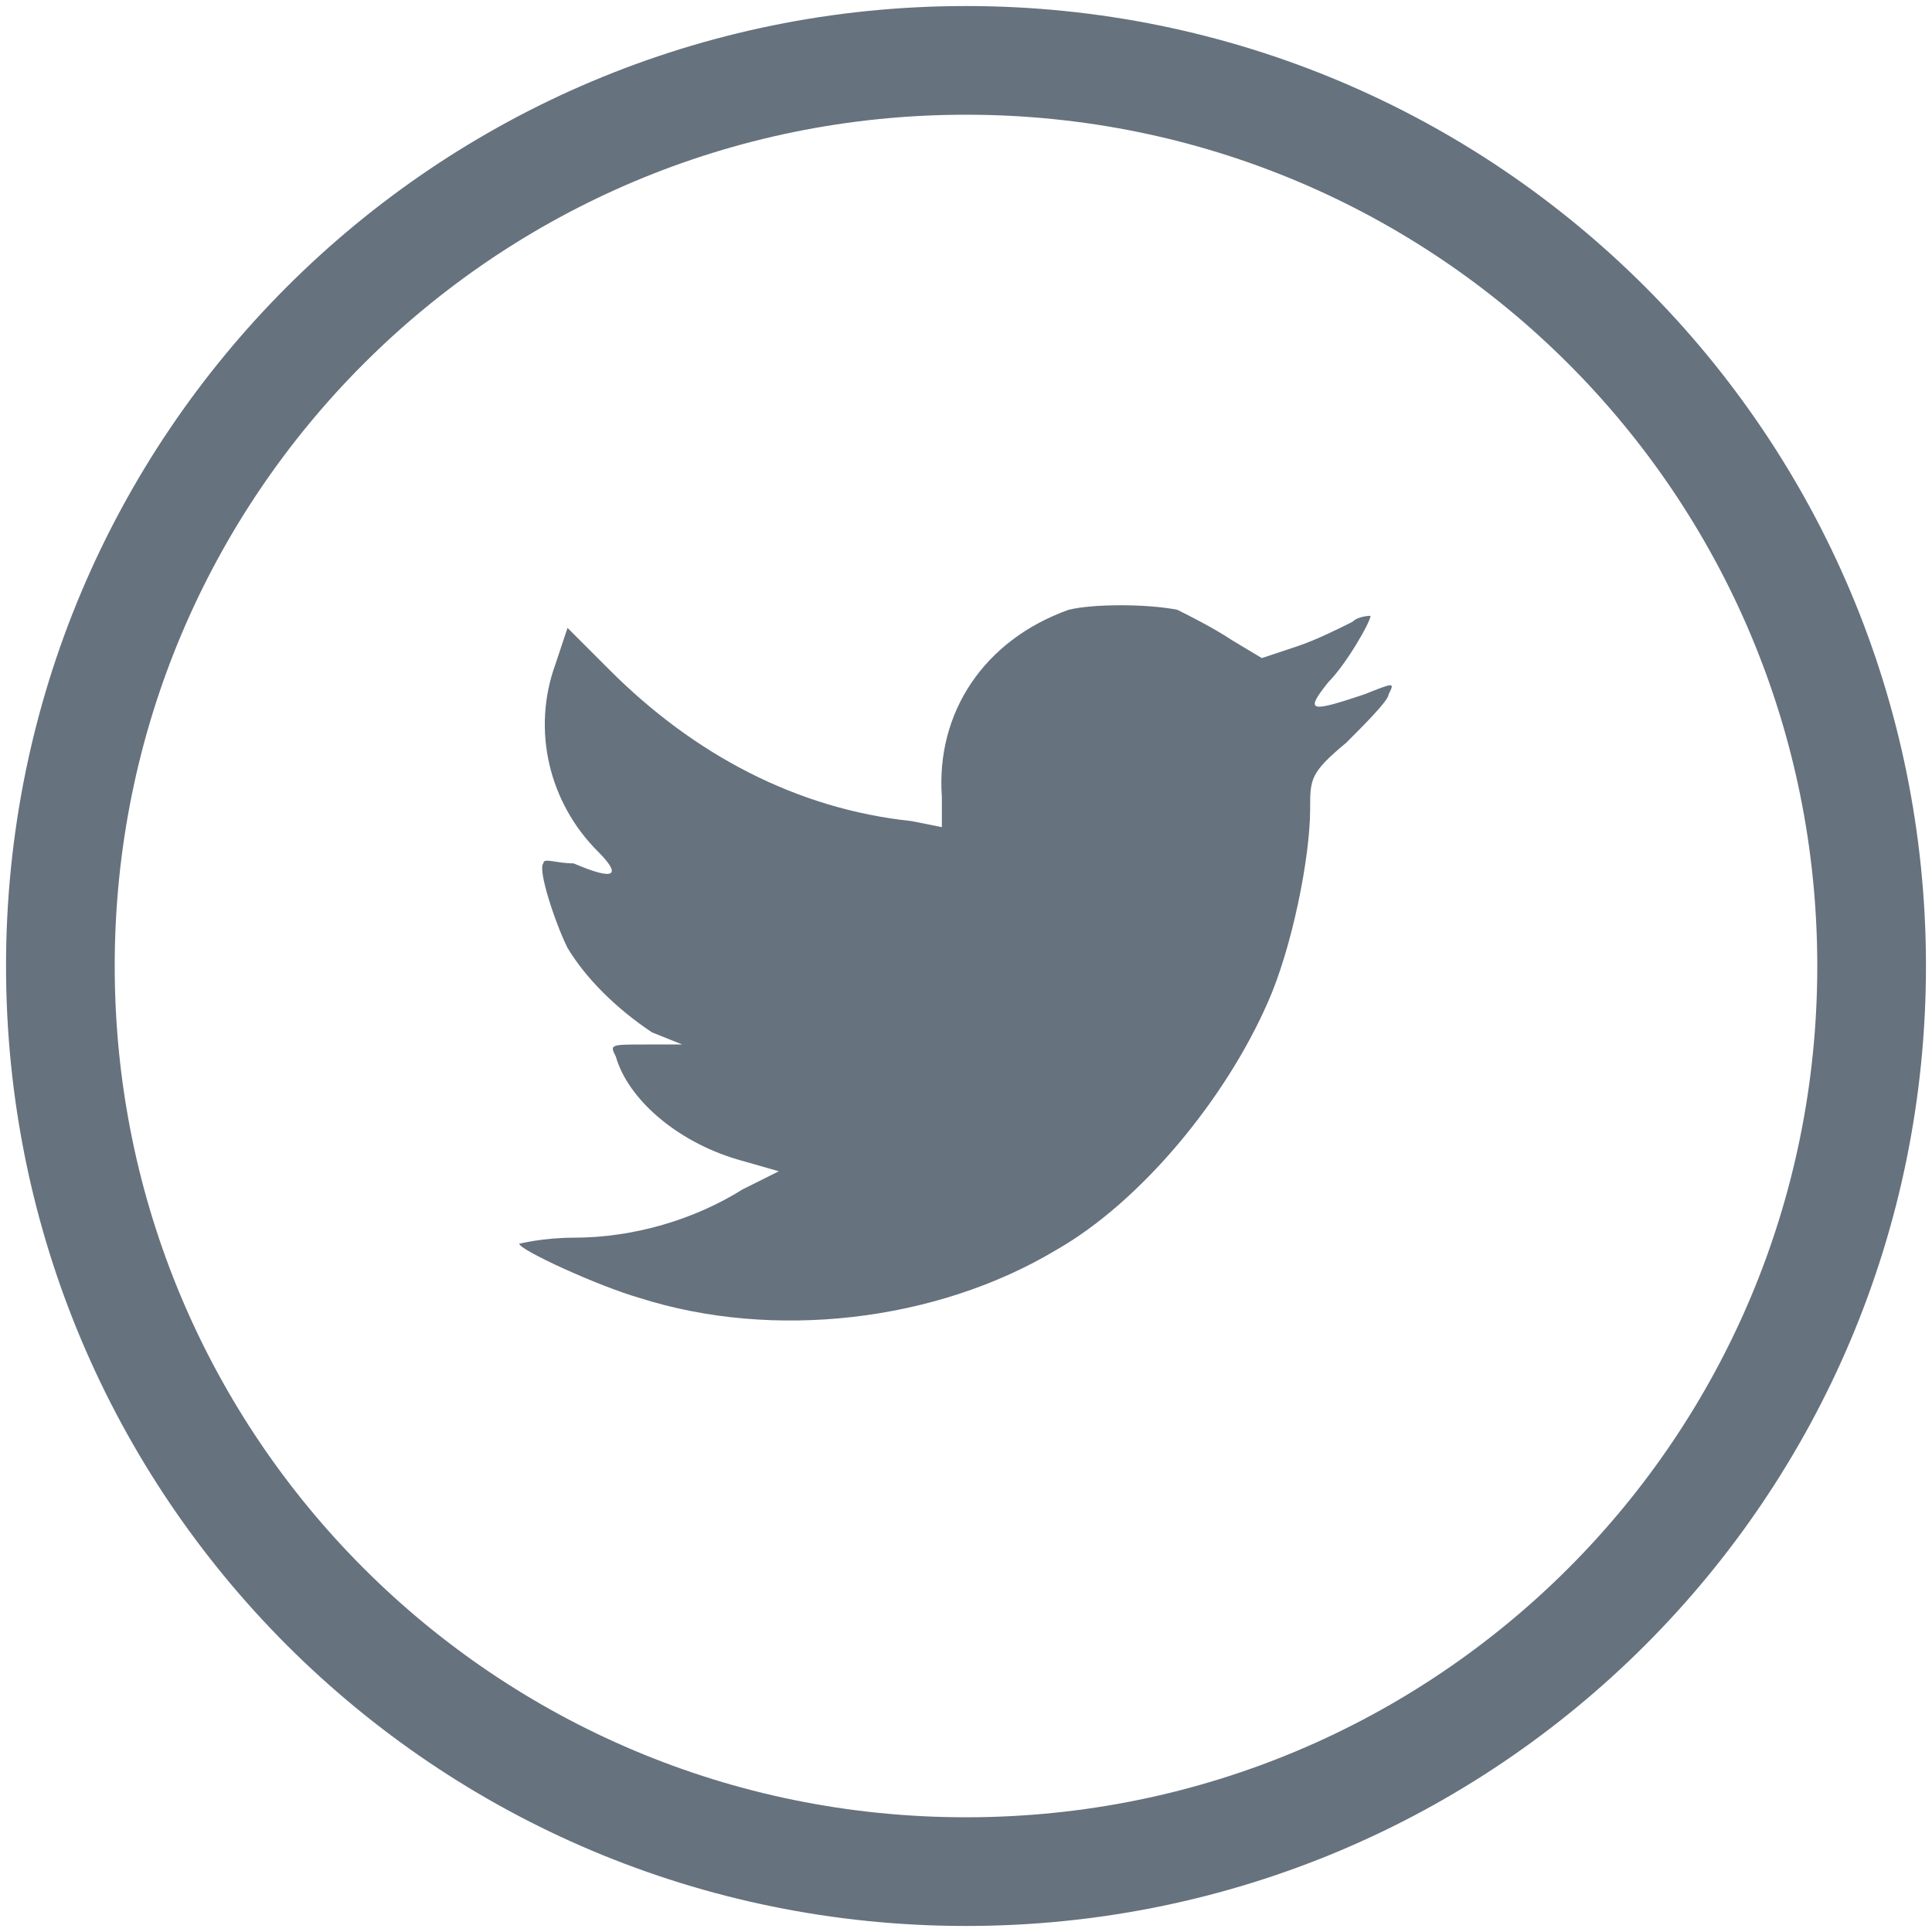 <?xml version="1.0" encoding="utf-8"?>
<!-- Generator: Adobe Illustrator 26.5.0, SVG Export Plug-In . SVG Version: 6.00 Build 0)  -->
<svg version="1.1" id="Layer_1" xmlns="http://www.w3.org/2000/svg" xmlns:xlink="http://www.w3.org/1999/xlink" x="0px" y="0px"
	 viewBox="0 0 32 32" style="enable-background:new 0 0 32 32;" xml:space="preserve">
<style type="text/css">
	.st0{fill:none;stroke:#66727E;stroke-width:1.8;}
	.st1{fill-rule:evenodd;clip-rule:evenodd;fill:#66727E;}
</style>
<path class="st0" d="M1,16C1,7.7,7.7,1,16,1c8.3,0,15,6.7,15,15c0,8.3-6.7,15-15,15C7.7,31,1,24.3,1,16z"/>
<path class="st1" d="M15.6,13.2l0,0.5l-0.5-0.1c-1.9-0.2-3.6-1.1-5-2.5l-0.7-0.7L9.2,11c-0.4,1.1-0.1,2.3,0.7,3.1
	c0.4,0.4,0.3,0.5-0.4,0.2C9.2,14.3,9,14.2,9,14.3c-0.1,0.1,0.2,1,0.4,1.4c0.3,0.5,0.8,1,1.4,1.4l0.5,0.2l-0.6,0
	c-0.6,0-0.6,0-0.5,0.2c0.2,0.7,1,1.4,2,1.7l0.7,0.2l-0.6,0.3c-0.8,0.5-1.8,0.8-2.8,0.8c-0.5,0-0.9,0.1-0.9,0.1c0,0.1,1.3,0.7,2,0.9
	c2.2,0.7,4.9,0.4,6.9-0.8c1.4-0.8,2.8-2.5,3.5-4.1c0.4-0.9,0.7-2.4,0.7-3.2c0-0.5,0-0.6,0.6-1.1c0.3-0.3,0.7-0.7,0.7-0.8
	c0.1-0.2,0.1-0.2-0.4,0c-0.9,0.3-1,0.3-0.6-0.2c0.3-0.3,0.7-1,0.7-1.1c0,0-0.2,0-0.3,0.1c-0.2,0.1-0.6,0.3-0.9,0.4l-0.6,0.2
	l-0.5-0.3c-0.3-0.2-0.7-0.4-0.9-0.5c-0.5-0.1-1.4-0.1-1.8,0C16.3,10.6,15.5,11.8,15.6,13.2z"/>
</svg>
